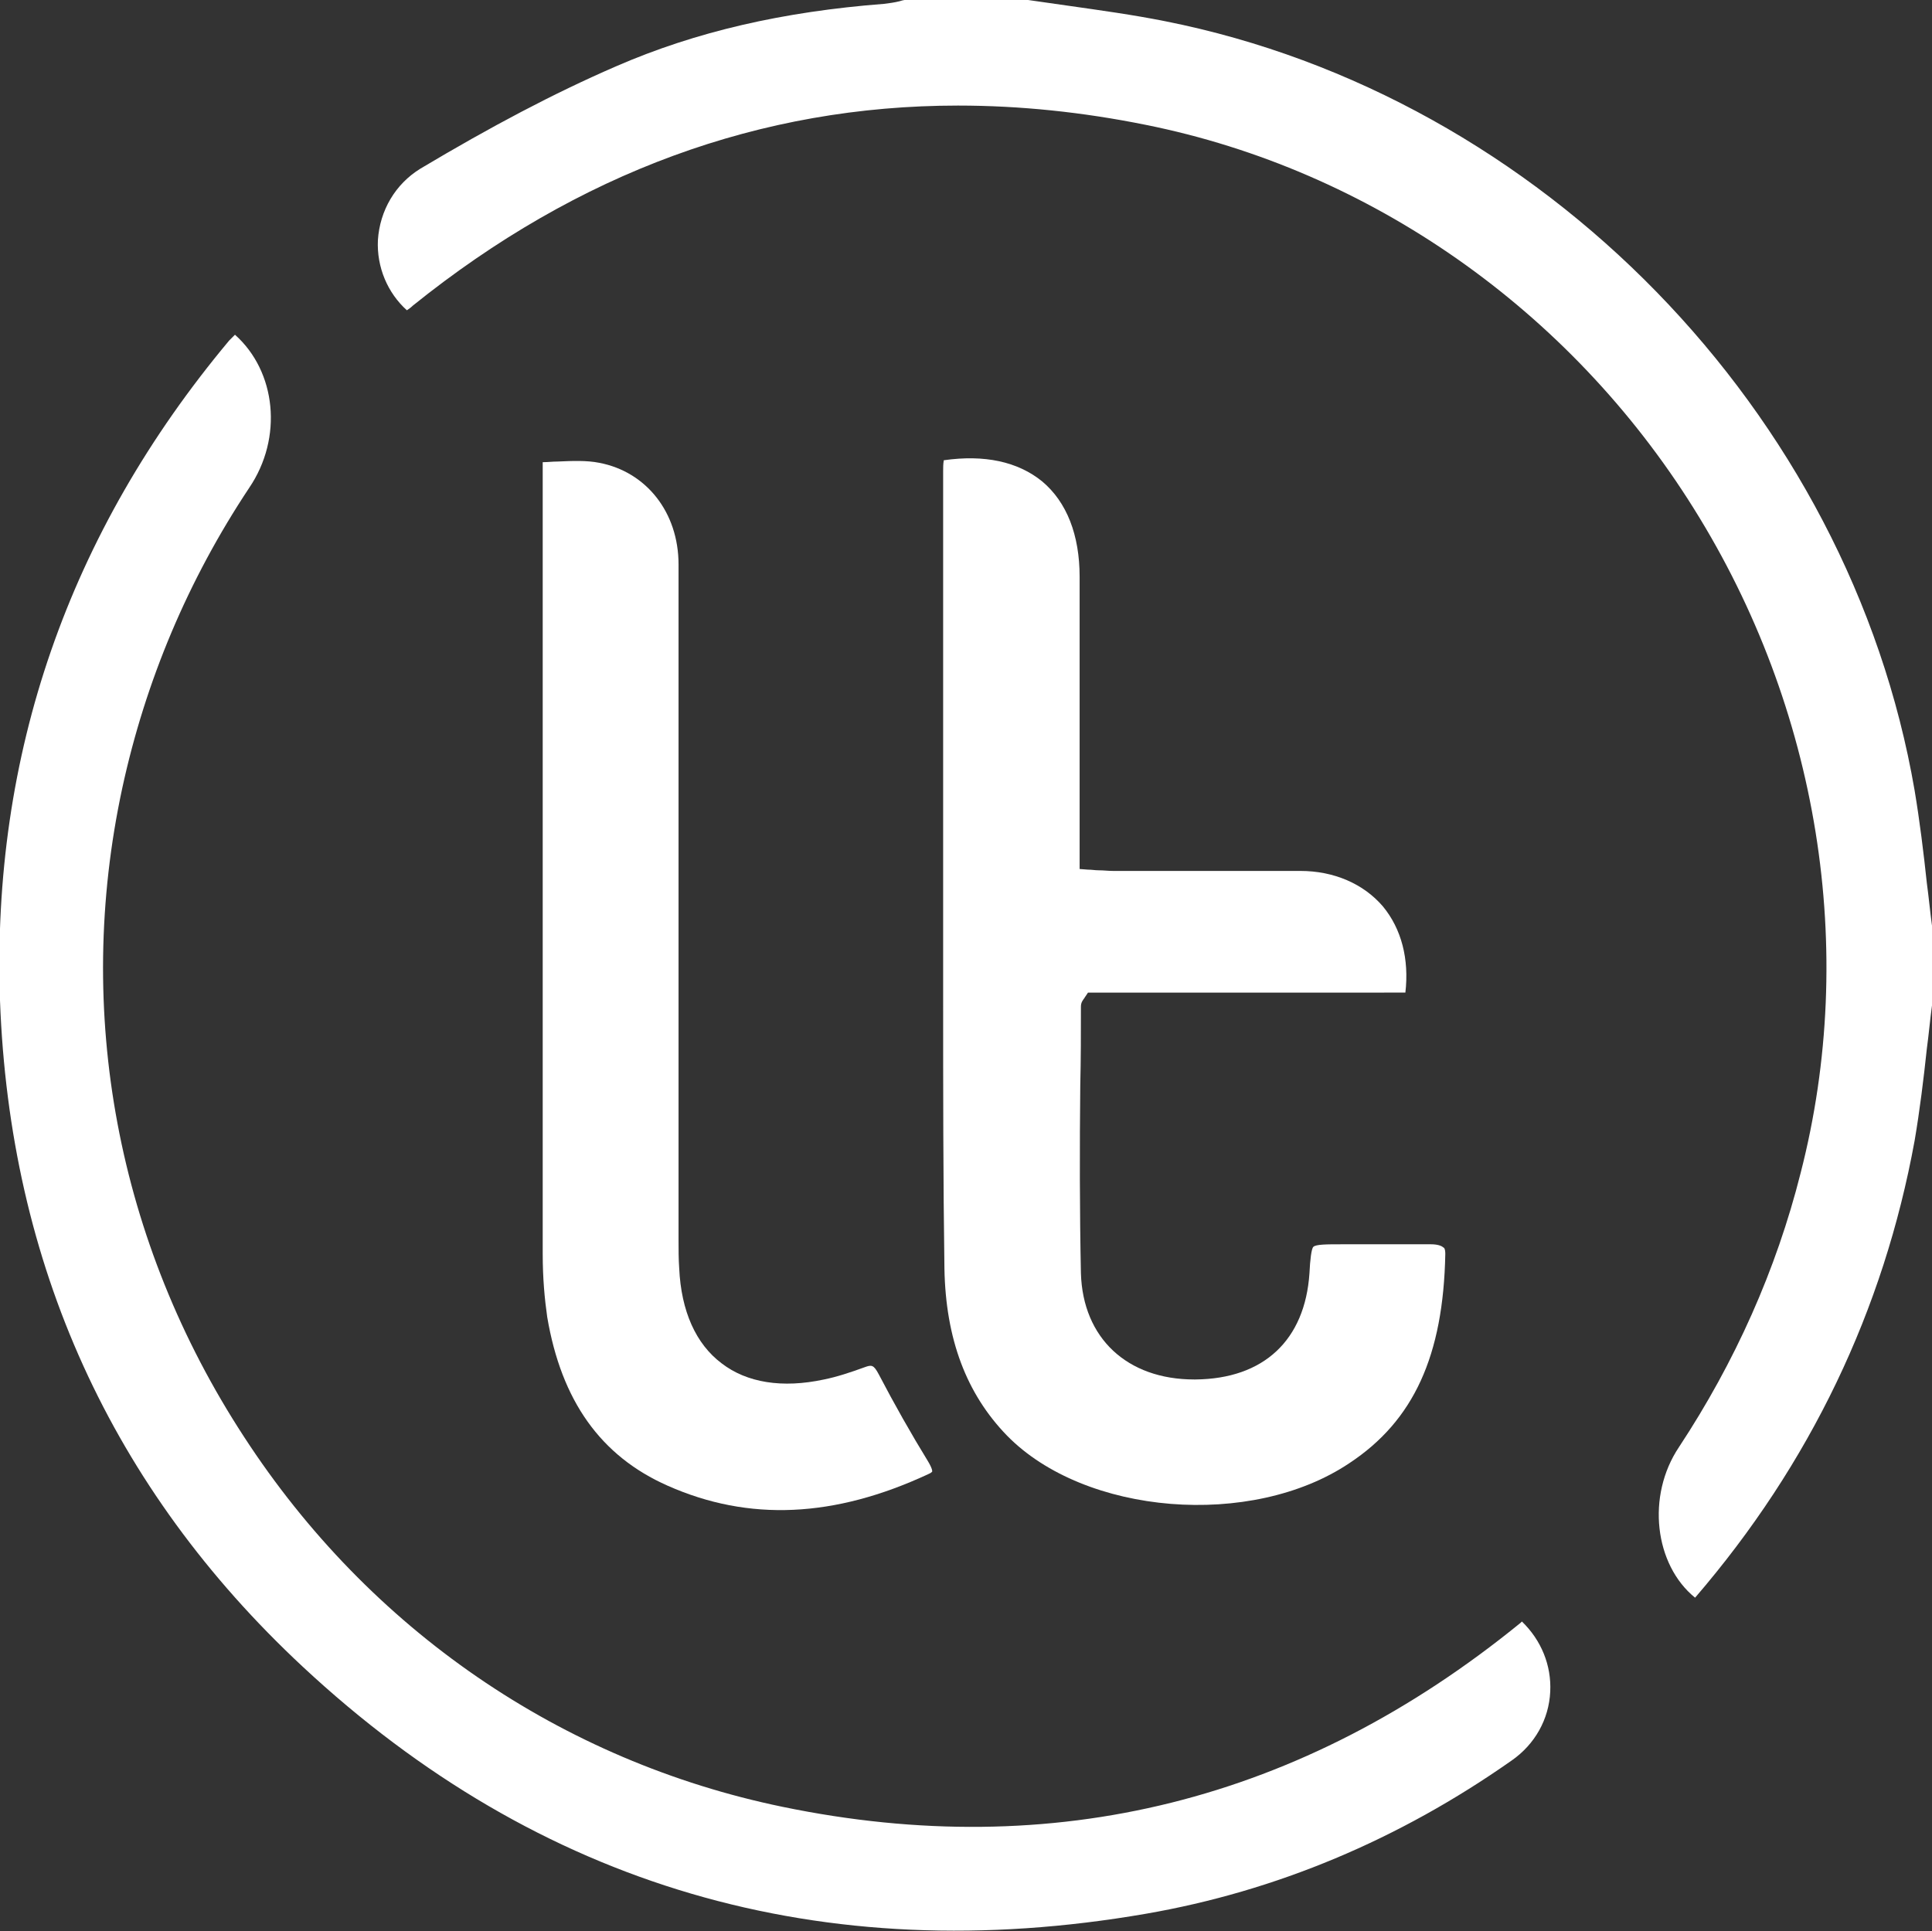 <?xml version="1.0" encoding="utf-8"?>
<!-- Generator: Adobe Illustrator 27.8.1, SVG Export Plug-In . SVG Version: 6.00 Build 0)  -->
<svg version="1.1" id="Layer_1" xmlns="http://www.w3.org/2000/svg" xmlns:xlink="http://www.w3.org/1999/xlink" x="0px" y="0px"
	 viewBox="0 0 300.1 300" style="enable-background:new 0 0 300.1 300;" xml:space="preserve">
<rect x="0" y="0" width="300.1" height="300" fill="#333333" stroke="none"/>
<style type="text/css">
	.st0{fill:#FFFFFF;}
</style>
<path class="st0" d="M300.1,143.8v12.4c-0.3,2.2-0.5,4.5-0.8,6.7c-0.5,4.7-1.1,9.6-1.9,14.3c-4.8,26.3-16.2,50.2-34.1,71
	c-6.3-5.1-7.6-15.8-2.5-23.4c8.7-13.2,15.1-27.5,18.9-42.6c8.9-34.6,2.8-72.2-16.6-103.2c-19.3-30.9-50.3-52.6-85.1-59.6
	c-9.9-2-19.6-3-29.2-3c-30.6,0-59,10.4-84.7,31.1c-0.3,0.3-0.6,0.5-0.9,0.7c-3-2.7-4.7-6.7-4.5-10.9c0.3-4.6,2.7-8.7,6.6-11.1
	C76.2,19.7,86,14.5,95.7,10.3c12.4-5.4,26-8.5,41.6-9.7c0.8-0.1,1.6-0.2,2.4-0.4c0.3-0.1,0.7-0.2,0.8-0.2l19.2,0
	c2.1,0.3,4.2,0.6,6.3,0.9c4.9,0.7,10,1.4,15,2.4C239.4,14.9,287.3,64,297.4,122.8c0.8,4.8,1.4,9.7,1.9,14.4
	C299.6,139.4,299.8,141.6,300.1,143.8z"/>
<path class="st0" d="M240.8,262.8c-0.2,4.3-2.4,8.2-6,10.7c-17.5,12.3-36.6,20.3-56.8,23.8c-50.3,8.7-94.3-4.2-131-38.4
	c-29.7-27.7-45.5-62.5-47-103.5c-1.3-38.1,10.6-72.6,35.6-102.5c0.3-0.3,0.6-0.6,0.9-0.9c6.4,5.7,7.5,16,2.2,23.8
	c-9.5,14.3-16.1,30-19.7,46.6c-7.5,34.8-0.8,70.6,18.9,100.8c19.5,30,49.3,50.4,83.7,57.5c42.1,8.7,80.6-0.9,114.6-28.6l0.2-0.2
	C239.4,254.8,241,258.7,240.8,262.8z"/>
<path class="st0" d="M224.5,194.8c-0.3,15.8-4.9,25.9-14.9,32.5c-15.2,10.2-41.1,8.1-53.2-4.3c-6.3-6.5-9.5-15-9.7-25.9
	c-0.2-13.9-0.2-28.1-0.2-41.8v-15.6c0-14.8,0-29.5,0-44.3V73.2c0-0.6,0-1.1,0.1-1.7c6.3-0.9,11.5,0.2,15.3,3.3
	c3.8,3.2,5.8,8.3,5.8,14.8V135l1.3,0.1c0.6,0,1.1,0.1,1.6,0.1c0.8,0,1.6,0.1,2.3,0.1h9.7c6.5,0,12.9,0,19.4,0c5.2,0,9.8,2,12.8,5.5
	c2.9,3.5,4.1,8.2,3.5,13.4H169l-0.4,0.6c-0.1,0.1-0.1,0.2-0.2,0.3c-0.2,0.3-0.5,0.6-0.5,1.3c0,4.1,0,8.2-0.1,12.2
	c-0.1,9.6-0.1,19.5,0.1,29.2c0.3,10.1,7.2,16.5,17.6,16.5h0.2c10.6-0.1,17-6.1,17.7-16.5c0.1-2.1,0.3-3.8,0.6-4.1
	c0.4-0.4,2.1-0.4,4.3-0.4h3.6c3.5,0,7,0,10.4,0c0.9,0,1.6,0.2,1.9,0.5C224.3,193.8,224.5,194,224.5,194.8z"/>
<path class="st0" d="M144.8,228.6c0,0-0.1,0.2-0.6,0.4c-14.6,6.8-27.9,7.4-40.5,1.8c-10.4-4.6-16.5-13.2-18.7-26.2
	c-0.4-2.8-0.7-6-0.7-9.8c0-30.2,0-60.4,0-90.6V71.8c0.8,0,1.5-0.1,2.3-0.1c2.3-0.1,4.5-0.2,6.5,0.2c7.3,1.4,12.3,7.7,12.3,15.8
	v104.9c0,1.5,0,3,0.1,4.4c0.3,6.7,2.6,11.8,6.6,14.8c3.9,3,9.4,3.9,15.9,2.5c2-0.4,4.1-1.1,6.3-1.9c1.1-0.4,1.4-0.4,2.2,1.1
	c2.4,4.6,5,9.2,7.7,13.6C144.9,228.3,144.8,228.6,144.8,228.6z"/>
</svg>
